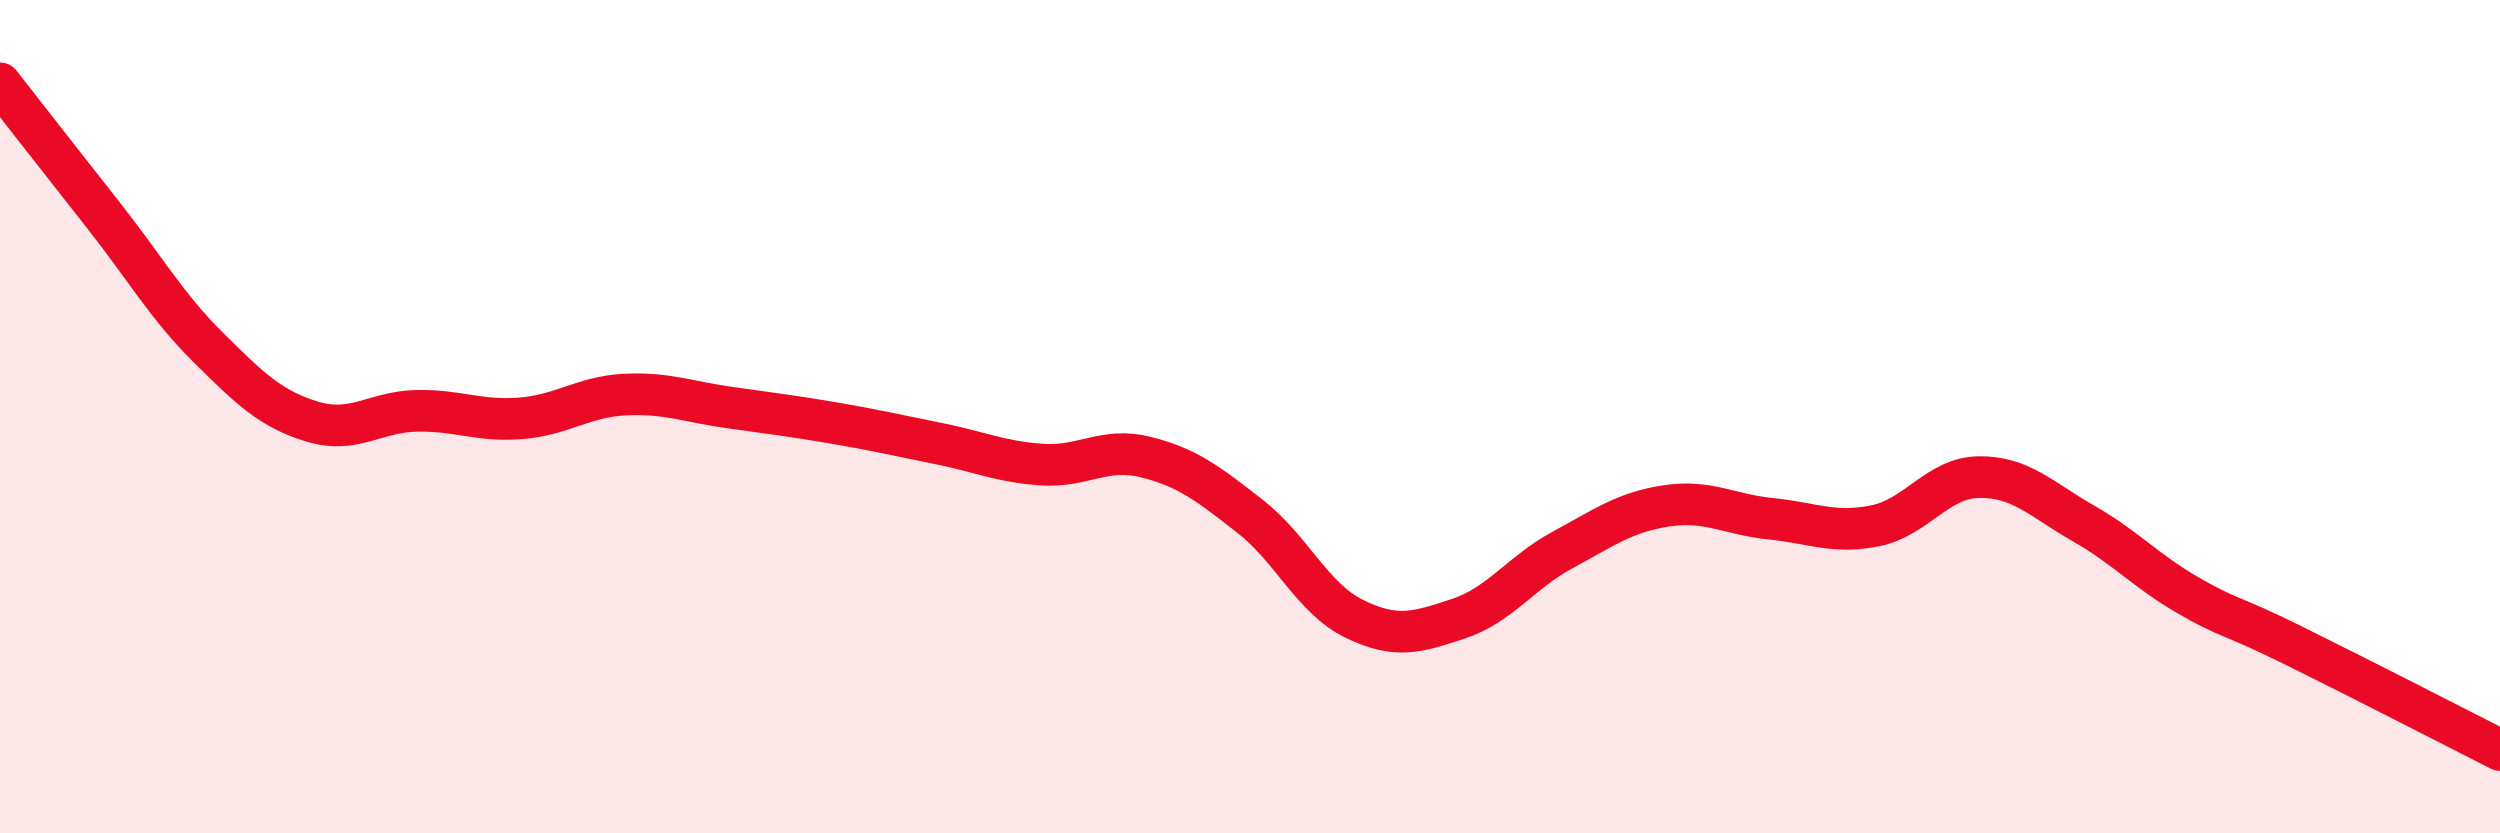 
    <svg width="60" height="20" viewBox="0 0 60 20" xmlns="http://www.w3.org/2000/svg">
      <path
        d="M 0,2 C 0.5,2.64 1.5,3.92 2.5,5.19 C 3.5,6.46 4,7.35 5,8.34 C 6,9.33 6.5,9.82 7.5,10.12 C 8.5,10.42 9,9.88 10,9.86 C 11,9.84 11.5,10.12 12.5,10.04 C 13.5,9.96 14,9.52 15,9.47 C 16,9.42 16.5,9.64 17.5,9.78 C 18.5,9.92 19,9.98 20,10.15 C 21,10.32 21.5,10.44 22.5,10.64 C 23.5,10.84 24,11.08 25,11.15 C 26,11.22 26.5,10.72 27.5,10.97 C 28.5,11.22 29,11.61 30,12.39 C 31,13.17 31.5,14.36 32.5,14.85 C 33.5,15.34 34,15.18 35,14.85 C 36,14.52 36.5,13.74 37.5,13.2 C 38.5,12.66 39,12.29 40,12.14 C 41,11.99 41.5,12.35 42.5,12.45 C 43.5,12.55 44,12.82 45,12.62 C 46,12.42 46.5,11.46 47.5,11.45 C 48.5,11.44 49,11.99 50,12.56 C 51,13.13 51.5,13.7 52.5,14.28 C 53.5,14.86 53.5,14.73 55,15.47 C 56.5,16.21 59,17.49 60,18L60 20L0 20Z"
        fill="#EB0A25"
        opacity="0.1"
        stroke-linecap="round"
        stroke-linejoin="round"
      />
      <path
        d="M 0,2 C 0.5,2.64 1.5,3.92 2.5,5.19 C 3.5,6.46 4,7.35 5,8.34 C 6,9.33 6.5,9.82 7.5,10.12 C 8.5,10.42 9,9.88 10,9.86 C 11,9.84 11.5,10.12 12.5,10.04 C 13.5,9.96 14,9.52 15,9.47 C 16,9.42 16.5,9.64 17.5,9.78 C 18.5,9.92 19,9.98 20,10.15 C 21,10.32 21.5,10.44 22.5,10.64 C 23.5,10.84 24,11.08 25,11.15 C 26,11.22 26.5,10.72 27.5,10.97 C 28.5,11.22 29,11.61 30,12.39 C 31,13.17 31.5,14.36 32.5,14.85 C 33.5,15.34 34,15.18 35,14.85 C 36,14.52 36.5,13.74 37.5,13.2 C 38.5,12.66 39,12.29 40,12.14 C 41,11.99 41.5,12.35 42.5,12.45 C 43.5,12.55 44,12.82 45,12.62 C 46,12.42 46.5,11.46 47.5,11.45 C 48.5,11.44 49,11.99 50,12.56 C 51,13.13 51.5,13.7 52.5,14.28 C 53.5,14.86 53.5,14.73 55,15.47 C 56.5,16.21 59,17.49 60,18"
        stroke="#EB0A25"
        stroke-width="1"
        fill="none"
        stroke-linecap="round"
        stroke-linejoin="round"
      />
    </svg>
  